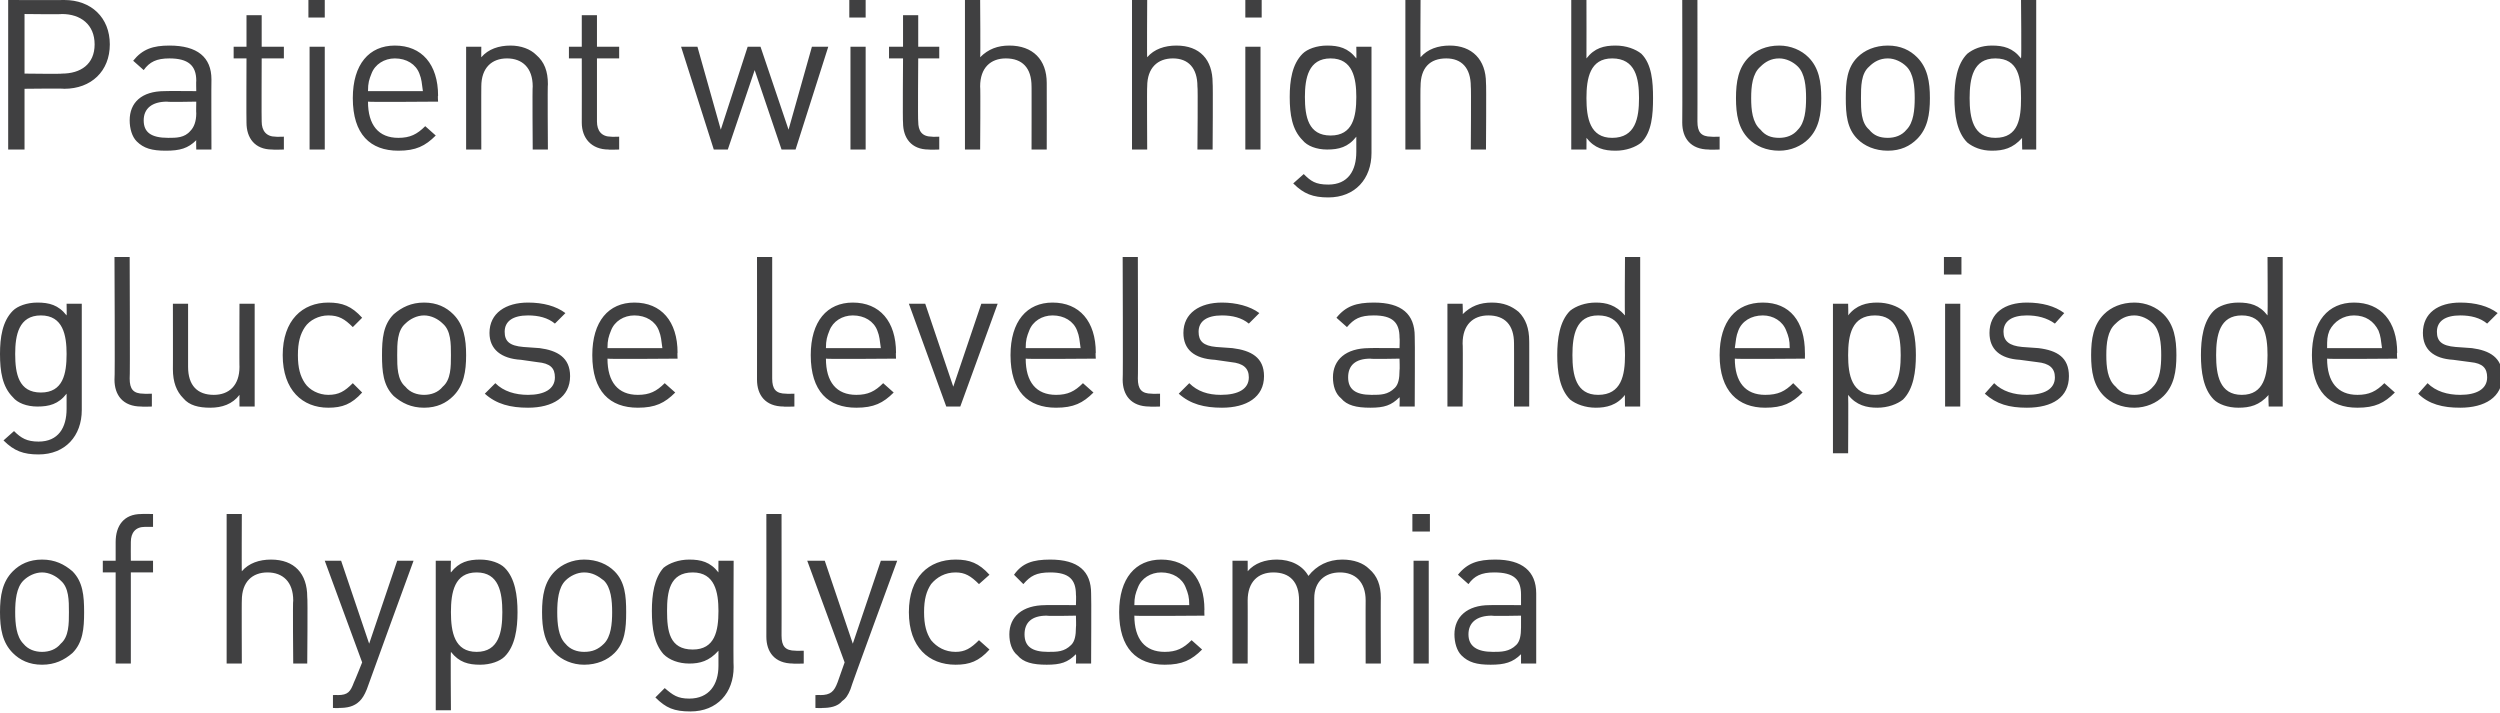 <?xml version="1.0" standalone="no"?><!DOCTYPE svg PUBLIC "-//W3C//DTD SVG 1.1//EN" "http://www.w3.org/Graphics/SVG/1.1/DTD/svg11.dtd"><svg xmlns="http://www.w3.org/2000/svg" version="1.1" style="left: 0.51% !important; width: 95.49% !important;top: 0.79% !important; height52.5% !important;" width="214px" height="61px" viewBox="0 0 214 61">  <desc>Patient with high blood glucose levels and episodes of hypoglycaemia</desc>  <defs/>  <g id="Polygon45662">    <path d="M 6.2 55.9 C 5.5 56.5 4.7 56.9 3.6 56.9 C 2.5 56.9 1.7 56.5 1.1 55.9 C 0.2 55 0 53.8 0 52.4 C 0 51 0.2 49.8 1.1 48.9 C 1.7 48.3 2.5 47.9 3.6 47.9 C 4.7 47.9 5.5 48.3 6.2 48.9 C 7.1 49.8 7.2 51 7.2 52.4 C 7.2 53.8 7.1 55 6.2 55.9 Z M 5.2 49.7 C 4.8 49.3 4.2 49 3.6 49 C 3 49 2.4 49.3 2 49.7 C 1.4 50.3 1.3 51.4 1.3 52.4 C 1.3 53.4 1.4 54.5 2 55.1 C 2.4 55.6 3 55.8 3.6 55.8 C 4.2 55.8 4.8 55.6 5.2 55.1 C 5.9 54.5 5.9 53.4 5.9 52.4 C 5.9 51.4 5.9 50.3 5.2 49.7 Z M 11.2 49 L 11.2 56.8 L 9.9 56.8 L 9.9 49 L 8.8 49 L 8.8 48 L 9.9 48 C 9.9 48 9.9 46.36 9.9 46.4 C 9.9 45 10.6 44 12.1 44 C 12.15 43.98 13.1 44 13.1 44 L 13.1 45.1 C 13.1 45.1 12.38 45.1 12.4 45.1 C 11.6 45.1 11.2 45.6 11.2 46.4 C 11.19 46.39 11.2 48 11.2 48 L 13.1 48 L 13.1 49 L 11.2 49 Z M 25.1 56.8 C 25.1 56.8 25.05 51.36 25.1 51.4 C 25.1 49.8 24.2 49 22.9 49 C 21.6 49 20.7 49.8 20.7 51.4 C 20.68 51.36 20.7 56.8 20.7 56.8 L 19.4 56.8 L 19.4 44 L 20.7 44 C 20.7 44 20.68 48.95 20.7 48.9 C 21.3 48.2 22.2 47.9 23.2 47.9 C 25.2 47.9 26.3 49.1 26.3 51.1 C 26.35 51.15 26.3 56.8 26.3 56.8 L 25.1 56.8 Z M 31.4 59 C 31.2 59.5 31 59.8 30.8 60 C 30.3 60.5 29.7 60.6 29 60.6 C 29.03 60.63 28.5 60.6 28.5 60.6 L 28.5 59.5 C 28.5 59.5 28.87 59.48 28.9 59.5 C 29.8 59.5 30 59.2 30.3 58.4 C 30.33 58.38 31 56.7 31 56.7 L 27.8 48 L 29.2 48 L 31.6 55.1 L 34 48 L 35.4 48 C 35.4 48 31.39 58.98 31.4 59 Z M 43.2 56.2 C 42.8 56.6 42 56.9 41.1 56.9 C 40.1 56.9 39.3 56.7 38.6 55.8 C 38.56 55.79 38.6 60.8 38.6 60.8 L 37.3 60.8 L 37.3 48 L 38.6 48 C 38.6 48 38.56 49.02 38.6 49 C 39.3 48.1 40.1 47.9 41.1 47.9 C 42 47.9 42.8 48.2 43.2 48.6 C 44.1 49.5 44.3 51 44.3 52.4 C 44.3 53.8 44.1 55.3 43.2 56.2 Z M 40.8 49 C 38.9 49 38.6 50.7 38.6 52.4 C 38.6 54.1 38.9 55.8 40.8 55.8 C 42.7 55.8 43 54.1 43 52.4 C 43 50.7 42.7 49 40.8 49 Z M 52.6 55.9 C 52 56.5 51.1 56.9 50 56.9 C 49 56.9 48.1 56.5 47.5 55.9 C 46.6 55 46.4 53.8 46.4 52.4 C 46.4 51 46.6 49.8 47.5 48.9 C 48.1 48.3 49 47.9 50 47.9 C 51.1 47.9 52 48.3 52.6 48.9 C 53.5 49.8 53.6 51 53.6 52.4 C 53.6 53.8 53.5 55 52.6 55.9 Z M 51.7 49.7 C 51.2 49.3 50.7 49 50 49 C 49.4 49 48.8 49.3 48.4 49.7 C 47.8 50.3 47.7 51.4 47.7 52.4 C 47.7 53.4 47.8 54.5 48.4 55.1 C 48.8 55.6 49.4 55.8 50 55.8 C 50.7 55.8 51.2 55.6 51.7 55.1 C 52.3 54.5 52.4 53.4 52.4 52.4 C 52.4 51.4 52.3 50.3 51.7 49.7 Z M 59.1 60.9 C 57.7 60.9 57 60.6 56.1 59.7 C 56.1 59.7 56.9 58.9 56.9 58.9 C 57.6 59.5 58 59.8 59 59.8 C 60.7 59.8 61.5 58.6 61.5 57 C 61.5 57 61.5 55.7 61.5 55.7 C 60.7 56.6 59.9 56.8 59 56.8 C 58.1 56.8 57.3 56.5 56.8 56 C 56 55.1 55.8 53.8 55.8 52.3 C 55.8 50.9 56 49.5 56.8 48.6 C 57.3 48.2 58.1 47.9 59 47.9 C 60 47.9 60.8 48.1 61.5 49 C 61.49 49.02 61.5 48 61.5 48 L 62.8 48 C 62.8 48 62.76 57.1 62.8 57.1 C 62.8 59.3 61.4 60.9 59.1 60.9 Z M 59.3 49 C 57.3 49 57.1 50.7 57.1 52.3 C 57.1 54 57.3 55.6 59.3 55.6 C 61.2 55.6 61.5 54 61.5 52.3 C 61.5 50.7 61.2 49 59.3 49 Z M 67.9 56.8 C 66.3 56.8 65.6 55.8 65.6 54.5 C 65.61 54.48 65.6 44 65.6 44 L 66.9 44 C 66.9 44 66.91 54.42 66.9 54.4 C 66.9 55.3 67.2 55.7 68.1 55.7 C 68.09 55.72 68.8 55.7 68.8 55.7 L 68.8 56.8 C 68.8 56.8 67.86 56.83 67.9 56.8 Z M 72.8 59 C 72.6 59.5 72.4 59.8 72.1 60 C 71.7 60.5 71 60.6 70.4 60.6 C 70.41 60.63 69.8 60.6 69.8 60.6 L 69.8 59.5 C 69.8 59.5 70.24 59.48 70.2 59.5 C 71.1 59.5 71.4 59.2 71.7 58.4 C 71.7 58.38 72.3 56.7 72.3 56.7 L 69.1 48 L 70.6 48 L 73 55.1 L 75.4 48 L 76.8 48 C 76.8 48 72.76 58.98 72.8 59 Z M 81.8 56.9 C 79.5 56.9 77.8 55.4 77.8 52.4 C 77.8 49.4 79.5 47.9 81.8 47.9 C 83 47.9 83.8 48.2 84.7 49.2 C 84.7 49.2 83.8 50 83.8 50 C 83.1 49.3 82.6 49 81.8 49 C 80.9 49 80.2 49.4 79.7 50 C 79.3 50.6 79.1 51.3 79.1 52.4 C 79.1 53.5 79.3 54.2 79.7 54.8 C 80.2 55.4 80.9 55.8 81.8 55.8 C 82.6 55.8 83.1 55.5 83.8 54.8 C 83.8 54.8 84.7 55.6 84.7 55.6 C 83.8 56.6 83 56.9 81.8 56.9 Z M 92.1 56.8 C 92.1 56.8 92.13 55.99 92.1 56 C 91.4 56.7 90.8 56.9 89.6 56.9 C 88.4 56.9 87.6 56.7 87.1 56.1 C 86.6 55.7 86.4 55 86.4 54.3 C 86.4 52.8 87.5 51.8 89.5 51.8 C 89.47 51.78 92.1 51.8 92.1 51.8 C 92.1 51.8 92.13 50.93 92.1 50.9 C 92.1 49.6 91.5 49 89.9 49 C 88.7 49 88.2 49.3 87.6 50 C 87.6 50 86.8 49.2 86.8 49.2 C 87.5 48.2 88.4 47.9 89.9 47.9 C 92.3 47.9 93.4 48.9 93.4 50.8 C 93.43 50.82 93.4 56.8 93.4 56.8 L 92.1 56.8 Z M 92.1 52.7 C 92.1 52.7 89.65 52.75 89.6 52.7 C 88.3 52.7 87.7 53.3 87.7 54.3 C 87.7 55.3 88.3 55.8 89.7 55.8 C 90.5 55.8 91.1 55.8 91.7 55.2 C 92 54.9 92.1 54.4 92.1 53.7 C 92.13 53.7 92.1 52.7 92.1 52.7 Z M 97.1 52.7 C 97.1 54.7 98 55.8 99.7 55.8 C 100.7 55.8 101.3 55.5 102 54.8 C 102 54.8 102.9 55.6 102.9 55.6 C 102 56.5 101.2 56.9 99.7 56.9 C 97.3 56.9 95.8 55.5 95.8 52.4 C 95.8 49.5 97.2 47.9 99.4 47.9 C 101.7 47.9 103.1 49.5 103.1 52.2 C 103.08 52.15 103.1 52.7 103.1 52.7 C 103.1 52.7 97.11 52.75 97.1 52.7 Z M 101.5 50.3 C 101.2 49.5 100.4 49 99.4 49 C 98.5 49 97.7 49.5 97.4 50.3 C 97.2 50.8 97.1 51.1 97.1 51.8 C 97.1 51.8 101.8 51.8 101.8 51.8 C 101.8 51.1 101.7 50.8 101.5 50.3 Z M 116.9 56.8 C 116.9 56.8 116.89 51.38 116.9 51.4 C 116.9 49.8 116 49 114.7 49 C 113.4 49 112.5 49.8 112.5 51.2 C 112.49 51.24 112.5 56.8 112.5 56.8 L 111.2 56.8 C 111.2 56.8 111.2 51.38 111.2 51.4 C 111.2 49.8 110.4 49 109 49 C 107.7 49 106.8 49.8 106.8 51.4 C 106.81 51.38 106.8 56.8 106.8 56.8 L 105.5 56.8 L 105.5 48 L 106.8 48 C 106.8 48 106.81 48.95 106.8 48.9 C 107.4 48.2 108.3 47.9 109.3 47.9 C 110.5 47.9 111.5 48.4 112 49.3 C 112.7 48.4 113.7 47.9 114.9 47.9 C 115.9 47.9 116.7 48.2 117.2 48.7 C 117.9 49.3 118.2 50.1 118.2 51.2 C 118.18 51.16 118.2 56.8 118.2 56.8 L 116.9 56.8 Z M 121 56.8 L 121 48 L 122.3 48 L 122.3 56.8 L 121 56.8 Z M 120.9 45.5 L 120.9 44 L 122.4 44 L 122.4 45.5 L 120.9 45.5 Z M 130.2 56.8 C 130.2 56.8 130.2 55.99 130.2 56 C 129.5 56.7 128.8 56.9 127.6 56.9 C 126.4 56.9 125.7 56.7 125.1 56.1 C 124.7 55.7 124.5 55 124.5 54.3 C 124.5 52.8 125.6 51.8 127.5 51.8 C 127.54 51.78 130.2 51.8 130.2 51.8 C 130.2 51.8 130.2 50.93 130.2 50.9 C 130.2 49.6 129.6 49 127.9 49 C 126.8 49 126.2 49.3 125.7 50 C 125.7 50 124.8 49.2 124.8 49.2 C 125.6 48.2 126.5 47.9 128 47.9 C 130.3 47.9 131.5 48.9 131.5 50.8 C 131.5 50.82 131.5 56.8 131.5 56.8 L 130.2 56.8 Z M 130.2 52.7 C 130.2 52.7 127.72 52.75 127.7 52.7 C 126.4 52.7 125.7 53.3 125.7 54.3 C 125.7 55.3 126.4 55.8 127.8 55.8 C 128.5 55.8 129.2 55.8 129.8 55.2 C 130.1 54.9 130.2 54.4 130.2 53.7 C 130.2 53.7 130.2 52.7 130.2 52.7 Z " stroke="none" fill="#404041"/>  </g>  <g id="Polygon45661">    <path d="M 3.3 38.9 C 2 38.9 1.2 38.6 0.3 37.7 C 0.3 37.7 1.2 36.9 1.2 36.9 C 1.8 37.5 2.3 37.8 3.3 37.8 C 5 37.8 5.7 36.6 5.7 35 C 5.7 35 5.7 33.7 5.7 33.7 C 5 34.6 4.2 34.8 3.2 34.8 C 2.3 34.8 1.5 34.5 1.1 34 C 0.2 33.1 0 31.8 0 30.3 C 0 28.9 0.2 27.5 1.1 26.6 C 1.5 26.2 2.3 25.9 3.2 25.9 C 4.2 25.9 5 26.1 5.7 27 C 5.72 27.02 5.7 26 5.7 26 L 7 26 C 7 26 7 35.1 7 35.1 C 7 37.3 5.6 38.9 3.3 38.9 Z M 3.5 27 C 1.6 27 1.3 28.7 1.3 30.3 C 1.3 32 1.6 33.6 3.5 33.6 C 5.4 33.6 5.7 32 5.7 30.3 C 5.7 28.7 5.4 27 3.5 27 Z M 12.1 34.8 C 10.5 34.8 9.8 33.8 9.8 32.5 C 9.85 32.48 9.8 22 9.8 22 L 11.1 22 C 11.1 22 11.14 32.42 11.1 32.4 C 11.1 33.3 11.4 33.7 12.3 33.7 C 12.33 33.72 13 33.7 13 33.7 L 13 34.8 C 13 34.8 12.1 34.83 12.1 34.8 Z M 20.5 34.8 C 20.5 34.8 20.49 33.84 20.5 33.8 C 19.9 34.6 19 34.9 18 34.9 C 17 34.9 16.2 34.7 15.7 34.1 C 15.1 33.5 14.8 32.7 14.8 31.6 C 14.81 31.63 14.8 26 14.8 26 L 16.1 26 C 16.1 26 16.1 31.43 16.1 31.4 C 16.1 33 16.9 33.8 18.3 33.8 C 19.6 33.8 20.5 33 20.5 31.4 C 20.48 31.43 20.5 26 20.5 26 L 21.8 26 L 21.8 34.8 L 20.5 34.8 Z M 28.1 34.9 C 25.9 34.9 24.2 33.4 24.2 30.4 C 24.2 27.4 25.9 25.9 28.1 25.9 C 29.3 25.9 30.1 26.2 31 27.2 C 31 27.2 30.2 28 30.2 28 C 29.5 27.3 29 27 28.1 27 C 27.3 27 26.5 27.4 26.1 28 C 25.7 28.6 25.5 29.3 25.5 30.4 C 25.5 31.5 25.7 32.2 26.1 32.8 C 26.5 33.4 27.3 33.8 28.1 33.8 C 29 33.8 29.5 33.5 30.2 32.8 C 30.2 32.8 31 33.6 31 33.6 C 30.1 34.6 29.3 34.9 28.1 34.9 Z M 38.8 33.9 C 38.2 34.5 37.4 34.9 36.3 34.9 C 35.2 34.9 34.4 34.5 33.7 33.9 C 32.8 33 32.7 31.8 32.7 30.4 C 32.7 29 32.8 27.8 33.7 26.9 C 34.4 26.3 35.2 25.9 36.3 25.9 C 37.4 25.9 38.2 26.3 38.8 26.9 C 39.7 27.8 39.9 29 39.9 30.4 C 39.9 31.8 39.7 33 38.8 33.9 Z M 37.9 27.7 C 37.5 27.3 36.9 27 36.3 27 C 35.7 27 35.1 27.3 34.7 27.7 C 34 28.3 34 29.4 34 30.4 C 34 31.4 34 32.5 34.7 33.1 C 35.1 33.6 35.7 33.8 36.3 33.8 C 36.9 33.8 37.5 33.6 37.9 33.1 C 38.6 32.5 38.6 31.4 38.6 30.4 C 38.6 29.4 38.6 28.3 37.9 27.7 Z M 45.2 34.9 C 43.7 34.9 42.5 34.6 41.5 33.7 C 41.5 33.7 42.4 32.8 42.4 32.8 C 43.1 33.5 44.1 33.8 45.2 33.8 C 46.6 33.8 47.5 33.3 47.5 32.3 C 47.5 31.5 47.1 31.1 46 31 C 46 31 44.6 30.8 44.6 30.8 C 42.9 30.7 41.9 29.9 41.9 28.5 C 41.9 26.8 43.3 25.9 45.2 25.9 C 46.5 25.9 47.6 26.2 48.4 26.8 C 48.4 26.8 47.5 27.7 47.5 27.7 C 46.9 27.2 46.1 27 45.2 27 C 43.9 27 43.2 27.5 43.2 28.4 C 43.2 29.2 43.6 29.6 44.8 29.7 C 44.8 29.7 46.2 29.8 46.2 29.8 C 47.7 30 48.8 30.6 48.8 32.2 C 48.8 34 47.3 34.9 45.2 34.9 Z M 52 30.7 C 52 32.7 52.9 33.8 54.6 33.8 C 55.6 33.8 56.2 33.5 56.9 32.8 C 56.9 32.8 57.8 33.6 57.8 33.6 C 56.9 34.5 56.1 34.9 54.6 34.9 C 52.2 34.9 50.7 33.5 50.7 30.4 C 50.7 27.5 52.1 25.9 54.3 25.9 C 56.6 25.9 58 27.5 58 30.2 C 57.97 30.15 58 30.7 58 30.7 C 58 30.7 51.99 30.75 52 30.7 Z M 56.4 28.3 C 56.1 27.5 55.3 27 54.3 27 C 53.4 27 52.6 27.5 52.3 28.3 C 52.1 28.8 52 29.1 52 29.8 C 52 29.8 56.7 29.8 56.7 29.8 C 56.6 29.1 56.6 28.8 56.4 28.3 Z M 67.1 34.8 C 65.5 34.8 64.8 33.8 64.8 32.5 C 64.81 32.48 64.8 22 64.8 22 L 66.1 22 C 66.1 22 66.1 32.42 66.1 32.4 C 66.1 33.3 66.4 33.7 67.3 33.7 C 67.29 33.72 68 33.7 68 33.7 L 68 34.8 C 68 34.8 67.06 34.83 67.1 34.8 Z M 70.7 30.7 C 70.7 32.7 71.6 33.8 73.3 33.8 C 74.3 33.8 74.9 33.5 75.6 32.8 C 75.6 32.8 76.5 33.6 76.5 33.6 C 75.6 34.5 74.8 34.9 73.3 34.9 C 70.9 34.9 69.4 33.5 69.4 30.4 C 69.4 27.5 70.8 25.9 73 25.9 C 75.3 25.9 76.7 27.5 76.7 30.2 C 76.67 30.15 76.7 30.7 76.7 30.7 C 76.7 30.7 70.69 30.75 70.7 30.7 Z M 75.1 28.3 C 74.8 27.5 74 27 73 27 C 72.1 27 71.3 27.5 71 28.3 C 70.8 28.8 70.7 29.1 70.7 29.8 C 70.7 29.8 75.4 29.8 75.4 29.8 C 75.3 29.1 75.3 28.8 75.1 28.3 Z M 82.2 34.8 L 81 34.8 L 77.8 26 L 79.2 26 L 81.6 33.1 L 84 26 L 85.4 26 L 82.2 34.8 Z M 87.8 30.7 C 87.8 32.7 88.7 33.8 90.4 33.8 C 91.4 33.8 92 33.5 92.7 32.8 C 92.7 32.8 93.6 33.6 93.6 33.6 C 92.7 34.5 91.9 34.9 90.4 34.9 C 88 34.9 86.5 33.5 86.5 30.4 C 86.5 27.5 87.9 25.9 90.1 25.9 C 92.4 25.9 93.8 27.5 93.8 30.2 C 93.76 30.15 93.8 30.7 93.8 30.7 C 93.8 30.7 87.78 30.75 87.8 30.7 Z M 92.2 28.3 C 91.9 27.5 91.1 27 90.1 27 C 89.2 27 88.4 27.5 88.1 28.3 C 87.9 28.8 87.8 29.1 87.8 29.8 C 87.8 29.8 92.5 29.8 92.5 29.8 C 92.4 29.1 92.4 28.8 92.2 28.3 Z M 98.4 34.8 C 96.8 34.8 96.1 33.8 96.1 32.5 C 96.14 32.48 96.1 22 96.1 22 L 97.4 22 C 97.4 22 97.43 32.42 97.4 32.4 C 97.4 33.3 97.7 33.7 98.6 33.7 C 98.62 33.72 99.3 33.7 99.3 33.7 L 99.3 34.8 C 99.3 34.8 98.39 34.83 98.4 34.8 Z M 104.6 34.9 C 103.1 34.9 101.9 34.6 100.9 33.7 C 100.9 33.7 101.8 32.8 101.8 32.8 C 102.5 33.5 103.4 33.8 104.5 33.8 C 106 33.8 106.9 33.3 106.9 32.3 C 106.9 31.5 106.4 31.1 105.4 31 C 105.4 31 104 30.8 104 30.8 C 102.2 30.7 101.3 29.9 101.3 28.5 C 101.3 26.8 102.7 25.9 104.6 25.9 C 105.8 25.9 107 26.2 107.8 26.8 C 107.8 26.8 106.9 27.7 106.9 27.7 C 106.3 27.2 105.5 27 104.6 27 C 103.3 27 102.6 27.5 102.6 28.4 C 102.6 29.2 103 29.6 104.1 29.7 C 104.1 29.7 105.5 29.8 105.5 29.8 C 107.1 30 108.2 30.6 108.2 32.2 C 108.2 34 106.7 34.9 104.6 34.9 Z M 119.8 34.8 C 119.8 34.8 119.83 33.99 119.8 34 C 119.1 34.7 118.5 34.9 117.3 34.9 C 116.1 34.9 115.3 34.7 114.8 34.1 C 114.3 33.7 114.1 33 114.1 32.3 C 114.1 30.8 115.2 29.8 117.2 29.8 C 117.17 29.78 119.8 29.8 119.8 29.8 C 119.8 29.8 119.83 28.93 119.8 28.9 C 119.8 27.6 119.2 27 117.6 27 C 116.4 27 115.9 27.3 115.3 28 C 115.3 28 114.4 27.2 114.4 27.2 C 115.2 26.2 116.1 25.9 117.6 25.9 C 120 25.9 121.1 26.9 121.1 28.8 C 121.13 28.82 121.1 34.8 121.1 34.8 L 119.8 34.8 Z M 119.8 30.7 C 119.8 30.7 117.35 30.75 117.3 30.7 C 116 30.7 115.4 31.3 115.4 32.3 C 115.4 33.3 116 33.8 117.4 33.8 C 118.2 33.8 118.8 33.8 119.4 33.2 C 119.7 32.9 119.8 32.4 119.8 31.7 C 119.83 31.7 119.8 30.7 119.8 30.7 Z M 129.6 34.8 C 129.6 34.8 129.61 29.38 129.6 29.4 C 129.6 27.8 128.8 27 127.4 27 C 126.1 27 125.2 27.8 125.2 29.4 C 125.24 29.38 125.2 34.8 125.2 34.8 L 123.9 34.8 L 123.9 26 L 125.2 26 C 125.2 26 125.24 26.95 125.2 26.9 C 125.9 26.2 126.7 25.9 127.7 25.9 C 128.7 25.9 129.4 26.2 130 26.7 C 130.6 27.3 130.9 28.1 130.9 29.2 C 130.91 29.16 130.9 34.8 130.9 34.8 L 129.6 34.8 Z M 139.1 34.8 C 139.1 34.8 139.08 33.77 139.1 33.8 C 138.4 34.7 137.5 34.9 136.6 34.9 C 135.7 34.9 134.9 34.6 134.4 34.2 C 133.5 33.3 133.3 31.8 133.3 30.4 C 133.3 29 133.5 27.5 134.4 26.6 C 134.9 26.2 135.7 25.9 136.6 25.9 C 137.5 25.9 138.3 26.1 139.1 27 C 139.06 27 139.1 22 139.1 22 L 140.4 22 L 140.4 34.8 L 139.1 34.8 Z M 136.8 27 C 134.9 27 134.6 28.7 134.6 30.4 C 134.6 32.1 134.9 33.8 136.8 33.8 C 138.8 33.8 139.1 32.1 139.1 30.4 C 139.1 28.7 138.8 27 136.8 27 Z M 148.5 30.7 C 148.5 32.7 149.4 33.8 151.1 33.8 C 152.2 33.8 152.8 33.5 153.5 32.8 C 153.5 32.8 154.3 33.6 154.3 33.6 C 153.4 34.5 152.6 34.9 151.1 34.9 C 148.8 34.9 147.2 33.5 147.2 30.4 C 147.2 27.5 148.6 25.9 150.9 25.9 C 153.2 25.9 154.5 27.5 154.5 30.2 C 154.51 30.15 154.5 30.7 154.5 30.7 C 154.5 30.7 148.53 30.75 148.5 30.7 Z M 152.9 28.3 C 152.6 27.5 151.8 27 150.9 27 C 149.9 27 149.1 27.5 148.8 28.3 C 148.6 28.8 148.6 29.1 148.5 29.8 C 148.5 29.8 153.2 29.8 153.2 29.8 C 153.2 29.1 153.1 28.8 152.9 28.3 Z M 162.9 34.2 C 162.4 34.6 161.6 34.9 160.7 34.9 C 159.8 34.9 158.9 34.7 158.2 33.8 C 158.23 33.79 158.2 38.8 158.2 38.8 L 156.9 38.8 L 156.9 26 L 158.2 26 C 158.2 26 158.23 27.02 158.2 27 C 158.9 26.1 159.8 25.9 160.7 25.9 C 161.6 25.9 162.4 26.2 162.9 26.6 C 163.8 27.5 164 29 164 30.4 C 164 31.8 163.8 33.3 162.9 34.2 Z M 160.5 27 C 158.5 27 158.2 28.7 158.2 30.4 C 158.2 32.1 158.5 33.8 160.5 33.8 C 162.4 33.8 162.7 32.1 162.7 30.4 C 162.7 28.7 162.4 27 160.5 27 Z M 166.5 34.8 L 166.5 26 L 167.8 26 L 167.8 34.8 L 166.5 34.8 Z M 166.4 23.5 L 166.4 22 L 167.9 22 L 167.9 23.5 L 166.4 23.5 Z M 173.5 34.9 C 172 34.9 170.9 34.6 169.9 33.7 C 169.9 33.7 170.7 32.8 170.7 32.8 C 171.4 33.5 172.4 33.8 173.5 33.8 C 175 33.8 175.9 33.3 175.9 32.3 C 175.9 31.5 175.4 31.1 174.4 31 C 174.4 31 172.9 30.8 172.9 30.8 C 171.2 30.7 170.3 29.9 170.3 28.5 C 170.3 26.8 171.6 25.9 173.5 25.9 C 174.8 25.9 175.9 26.2 176.7 26.8 C 176.7 26.8 175.9 27.7 175.9 27.7 C 175.2 27.2 174.4 27 173.5 27 C 172.2 27 171.5 27.5 171.5 28.4 C 171.5 29.2 172 29.6 173.1 29.7 C 173.1 29.7 174.5 29.8 174.5 29.8 C 176.1 30 177.1 30.6 177.1 32.2 C 177.1 34 175.7 34.9 173.5 34.9 Z M 185.2 33.9 C 184.6 34.5 183.7 34.9 182.7 34.9 C 181.6 34.9 180.7 34.5 180.1 33.9 C 179.2 33 179 31.8 179 30.4 C 179 29 179.2 27.8 180.1 26.9 C 180.7 26.3 181.6 25.9 182.7 25.9 C 183.7 25.9 184.6 26.3 185.2 26.9 C 186.1 27.8 186.3 29 186.3 30.4 C 186.3 31.8 186.1 33 185.2 33.9 Z M 184.3 27.7 C 183.9 27.3 183.3 27 182.7 27 C 182 27 181.5 27.3 181.1 27.7 C 180.4 28.3 180.3 29.4 180.3 30.4 C 180.3 31.4 180.4 32.5 181.1 33.1 C 181.5 33.6 182 33.8 182.7 33.8 C 183.3 33.8 183.9 33.6 184.3 33.1 C 184.9 32.5 185 31.4 185 30.4 C 185 29.4 184.9 28.3 184.3 27.7 Z M 194.2 34.8 C 194.2 34.8 194.15 33.77 194.2 33.8 C 193.4 34.7 192.6 34.9 191.6 34.9 C 190.7 34.9 189.9 34.6 189.5 34.2 C 188.6 33.3 188.4 31.8 188.4 30.4 C 188.4 29 188.6 27.5 189.5 26.6 C 189.9 26.2 190.7 25.9 191.6 25.9 C 192.6 25.9 193.4 26.1 194.1 27 C 194.13 27 194.1 22 194.1 22 L 195.4 22 L 195.4 34.8 L 194.2 34.8 Z M 191.9 27 C 190 27 189.7 28.7 189.7 30.4 C 189.7 32.1 190 33.8 191.9 33.8 C 193.8 33.8 194.1 32.1 194.1 30.4 C 194.1 28.7 193.8 27 191.9 27 Z M 199.2 30.7 C 199.2 32.7 200.1 33.8 201.8 33.8 C 202.8 33.8 203.4 33.5 204.1 32.8 C 204.1 32.8 205 33.6 205 33.6 C 204.1 34.5 203.3 34.9 201.8 34.9 C 199.4 34.9 197.9 33.5 197.9 30.4 C 197.9 27.5 199.3 25.9 201.5 25.9 C 203.8 25.9 205.2 27.5 205.2 30.2 C 205.15 30.15 205.2 30.7 205.2 30.7 C 205.2 30.7 199.18 30.75 199.2 30.7 Z M 203.6 28.3 C 203.2 27.5 202.5 27 201.5 27 C 200.6 27 199.8 27.5 199.4 28.3 C 199.2 28.8 199.2 29.1 199.2 29.8 C 199.2 29.8 203.9 29.8 203.9 29.8 C 203.8 29.1 203.8 28.8 203.6 28.3 Z M 210.6 34.9 C 209.1 34.9 207.9 34.6 207 33.7 C 207 33.7 207.8 32.8 207.8 32.8 C 208.5 33.5 209.5 33.8 210.6 33.8 C 212 33.8 212.9 33.3 212.9 32.3 C 212.9 31.5 212.5 31.1 211.5 31 C 211.5 31 210 30.8 210 30.8 C 208.3 30.7 207.4 29.9 207.4 28.5 C 207.4 26.8 208.7 25.9 210.6 25.9 C 211.9 25.9 213 26.2 213.8 26.8 C 213.8 26.8 212.9 27.7 212.9 27.7 C 212.3 27.2 211.5 27 210.6 27 C 209.3 27 208.6 27.5 208.6 28.4 C 208.6 29.2 209 29.6 210.2 29.7 C 210.2 29.7 211.6 29.8 211.6 29.8 C 213.1 30 214.2 30.6 214.2 32.2 C 214.2 34 212.7 34.9 210.6 34.9 Z " stroke="none" fill="#404041"/>  </g>  <g id="Polygon45660">    <path d="M 5.5 7.6 C 5.47 7.56 2.1 7.6 2.1 7.6 L 2.1 12.8 L 0.7 12.8 L 0.7 0 C 0.7 0 5.47 0.02 5.5 0 C 7.8 0 9.4 1.5 9.4 3.8 C 9.4 6.1 7.8 7.6 5.5 7.6 Z M 5.3 1.2 C 5.35 1.24 2.1 1.2 2.1 1.2 L 2.1 6.3 C 2.1 6.3 5.35 6.34 5.3 6.3 C 6.9 6.3 8.1 5.5 8.1 3.8 C 8.1 2.1 6.9 1.2 5.3 1.2 Z M 16.8 12.8 C 16.8 12.8 16.78 11.99 16.8 12 C 16.1 12.7 15.4 12.9 14.2 12.9 C 13 12.9 12.3 12.7 11.7 12.1 C 11.3 11.7 11.1 11 11.1 10.3 C 11.1 8.8 12.1 7.8 14.1 7.8 C 14.12 7.78 16.8 7.8 16.8 7.8 C 16.8 7.8 16.78 6.93 16.8 6.9 C 16.8 5.6 16.1 5 14.5 5 C 13.4 5 12.8 5.3 12.3 6 C 12.3 6 11.4 5.2 11.4 5.2 C 12.2 4.2 13.1 3.9 14.5 3.9 C 16.9 3.9 18.1 4.9 18.1 6.8 C 18.08 6.82 18.1 12.8 18.1 12.8 L 16.8 12.8 Z M 16.8 8.7 C 16.8 8.7 14.3 8.75 14.3 8.7 C 13 8.7 12.3 9.3 12.3 10.3 C 12.3 11.3 12.9 11.8 14.4 11.8 C 15.1 11.8 15.8 11.8 16.3 11.2 C 16.6 10.9 16.8 10.4 16.8 9.7 C 16.78 9.7 16.8 8.7 16.8 8.7 Z M 23.3 12.8 C 21.8 12.8 21.1 11.8 21.1 10.5 C 21.08 10.46 21.1 5 21.1 5 L 20 5 L 20 4 L 21.1 4 L 21.1 1.3 L 22.4 1.3 L 22.4 4 L 24.3 4 L 24.3 5 L 22.4 5 C 22.4 5 22.38 10.42 22.4 10.4 C 22.4 11.2 22.8 11.7 23.6 11.7 C 23.58 11.72 24.3 11.7 24.3 11.7 L 24.3 12.8 C 24.3 12.8 23.35 12.83 23.3 12.8 Z M 26.5 12.8 L 26.5 4 L 27.8 4 L 27.8 12.8 L 26.5 12.8 Z M 26.4 1.5 L 26.4 0 L 27.8 0 L 27.8 1.5 L 26.4 1.5 Z M 31.5 8.7 C 31.5 10.7 32.4 11.8 34.1 11.8 C 35.1 11.8 35.7 11.5 36.4 10.8 C 36.4 10.8 37.3 11.6 37.3 11.6 C 36.4 12.5 35.6 12.9 34.1 12.9 C 31.7 12.9 30.2 11.5 30.2 8.4 C 30.2 5.5 31.6 3.9 33.8 3.9 C 36.1 3.9 37.5 5.5 37.5 8.2 C 37.46 8.15 37.5 8.7 37.5 8.7 C 37.5 8.7 31.49 8.75 31.5 8.7 Z M 35.9 6.3 C 35.6 5.5 34.8 5 33.8 5 C 32.9 5 32.1 5.5 31.8 6.3 C 31.6 6.8 31.5 7.1 31.5 7.8 C 31.5 7.8 36.2 7.8 36.2 7.8 C 36.1 7.1 36.1 6.8 35.9 6.3 Z M 45.6 12.8 C 45.6 12.8 45.56 7.38 45.6 7.4 C 45.6 5.8 44.7 5 43.4 5 C 42.1 5 41.2 5.8 41.2 7.4 C 41.19 7.38 41.2 12.8 41.2 12.8 L 39.9 12.8 L 39.9 4 L 41.2 4 C 41.2 4 41.19 4.95 41.2 4.9 C 41.8 4.2 42.7 3.9 43.7 3.9 C 44.6 3.9 45.4 4.2 45.9 4.7 C 46.6 5.3 46.9 6.1 46.9 7.2 C 46.86 7.16 46.9 12.8 46.9 12.8 L 45.6 12.8 Z M 52.1 12.8 C 50.6 12.8 49.8 11.8 49.8 10.5 C 49.81 10.46 49.8 5 49.8 5 L 48.7 5 L 48.7 4 L 49.8 4 L 49.8 1.3 L 51.1 1.3 L 51.1 4 L 53 4 L 53 5 L 51.1 5 C 51.1 5 51.1 10.42 51.1 10.4 C 51.1 11.2 51.5 11.7 52.3 11.7 C 52.31 11.72 53 11.7 53 11.7 L 53 12.8 C 53 12.8 52.07 12.83 52.1 12.8 Z M 68.1 12.8 L 66.9 12.8 L 64.6 6 L 62.3 12.8 L 61.1 12.8 L 58.3 4 L 59.7 4 L 61.7 11.1 L 64 4 L 65.1 4 L 67.5 11.1 L 69.5 4 L 70.9 4 L 68.1 12.8 Z M 72.8 12.8 L 72.8 4 L 74.1 4 L 74.1 12.8 L 72.8 12.8 Z M 72.7 1.5 L 72.7 0 L 74.1 0 L 74.1 1.5 L 72.7 1.5 Z M 79.5 12.8 C 78 12.8 77.3 11.8 77.3 10.5 C 77.26 10.46 77.3 5 77.3 5 L 76.1 5 L 76.1 4 L 77.3 4 L 77.3 1.3 L 78.6 1.3 L 78.6 4 L 80.4 4 L 80.4 5 L 78.6 5 C 78.6 5 78.56 10.42 78.6 10.4 C 78.6 11.2 78.9 11.7 79.8 11.7 C 79.76 11.72 80.4 11.7 80.4 11.7 L 80.4 12.8 C 80.4 12.8 79.53 12.83 79.5 12.8 Z M 88.3 12.8 C 88.3 12.8 88.31 7.36 88.3 7.4 C 88.3 5.8 87.5 5 86.1 5 C 84.8 5 83.9 5.8 83.9 7.4 C 83.94 7.36 83.9 12.8 83.9 12.8 L 82.6 12.8 L 82.6 0 L 83.9 0 C 83.9 0 83.94 4.95 83.9 4.9 C 84.6 4.2 85.4 3.9 86.4 3.9 C 88.4 3.9 89.6 5.1 89.6 7.1 C 89.61 7.15 89.6 12.8 89.6 12.8 L 88.3 12.8 Z M 102.5 12.8 C 102.5 12.8 102.55 7.36 102.5 7.4 C 102.5 5.8 101.7 5 100.4 5 C 99.1 5 98.2 5.8 98.2 7.4 C 98.17 7.36 98.2 12.8 98.2 12.8 L 96.9 12.8 L 96.9 0 L 98.2 0 C 98.2 0 98.17 4.95 98.2 4.9 C 98.8 4.2 99.7 3.9 100.7 3.9 C 102.7 3.9 103.8 5.1 103.8 7.1 C 103.84 7.15 103.8 12.8 103.8 12.8 L 102.5 12.8 Z M 106.6 12.8 L 106.6 4 L 107.9 4 L 107.9 12.8 L 106.6 12.8 Z M 106.6 1.5 L 106.6 0 L 108 0 L 108 1.5 L 106.6 1.5 Z M 113.7 16.9 C 112.4 16.9 111.6 16.6 110.7 15.7 C 110.7 15.7 111.6 14.9 111.6 14.9 C 112.2 15.5 112.6 15.8 113.7 15.8 C 115.4 15.8 116.1 14.6 116.1 13 C 116.1 13 116.1 11.7 116.1 11.7 C 115.4 12.6 114.6 12.8 113.6 12.8 C 112.7 12.8 111.9 12.5 111.5 12 C 110.6 11.1 110.4 9.8 110.4 8.3 C 110.4 6.9 110.6 5.5 111.5 4.6 C 111.9 4.2 112.7 3.9 113.6 3.9 C 114.6 3.9 115.4 4.1 116.1 5 C 116.12 5.02 116.1 4 116.1 4 L 117.4 4 C 117.4 4 117.4 13.1 117.4 13.1 C 117.4 15.3 116 16.9 113.7 16.9 Z M 113.9 5 C 112 5 111.7 6.7 111.7 8.3 C 111.7 10 112 11.6 113.9 11.6 C 115.8 11.6 116.1 10 116.1 8.3 C 116.1 6.7 115.8 5 113.9 5 Z M 125.9 12.8 C 125.9 12.8 125.94 7.36 125.9 7.4 C 125.9 5.8 125.1 5 123.8 5 C 122.4 5 121.6 5.8 121.6 7.4 C 121.57 7.36 121.6 12.8 121.6 12.8 L 120.3 12.8 L 120.3 0 L 121.6 0 C 121.6 0 121.57 4.95 121.6 4.9 C 122.2 4.2 123.1 3.9 124.1 3.9 C 126 3.9 127.2 5.1 127.2 7.1 C 127.24 7.15 127.2 12.8 127.2 12.8 L 125.9 12.8 Z M 140.5 12.2 C 140 12.6 139.2 12.9 138.3 12.9 C 137.3 12.9 136.5 12.7 135.8 11.8 C 135.81 11.77 135.8 12.8 135.8 12.8 L 134.5 12.8 L 134.5 0 L 135.8 0 C 135.8 0 135.81 5 135.8 5 C 136.5 4.1 137.3 3.9 138.3 3.9 C 139.2 3.9 140 4.2 140.5 4.6 C 141.4 5.5 141.5 7 141.5 8.4 C 141.5 9.8 141.4 11.3 140.5 12.2 Z M 138 5 C 136.1 5 135.8 6.7 135.8 8.4 C 135.8 10.1 136.1 11.8 138 11.8 C 140 11.8 140.3 10.1 140.3 8.4 C 140.3 6.7 140 5 138 5 Z M 146.3 12.8 C 144.7 12.8 144 11.8 144 10.5 C 144.02 10.48 144 0 144 0 L 145.3 0 C 145.3 0 145.31 10.42 145.3 10.4 C 145.3 11.3 145.6 11.7 146.5 11.7 C 146.5 11.72 147.2 11.7 147.2 11.7 L 147.2 12.8 C 147.2 12.8 146.27 12.83 146.3 12.8 Z M 154.8 11.9 C 154.2 12.5 153.3 12.9 152.3 12.9 C 151.2 12.9 150.3 12.5 149.7 11.9 C 148.8 11 148.6 9.8 148.6 8.4 C 148.6 7 148.8 5.8 149.7 4.9 C 150.3 4.3 151.2 3.9 152.3 3.9 C 153.3 3.9 154.2 4.3 154.8 4.9 C 155.7 5.8 155.9 7 155.9 8.4 C 155.9 9.8 155.7 11 154.8 11.9 Z M 153.9 5.7 C 153.5 5.3 152.9 5 152.3 5 C 151.6 5 151.1 5.3 150.7 5.7 C 150 6.3 149.9 7.4 149.9 8.4 C 149.9 9.4 150 10.5 150.7 11.1 C 151.1 11.6 151.6 11.8 152.3 11.8 C 152.9 11.8 153.5 11.6 153.9 11.1 C 154.5 10.5 154.6 9.4 154.6 8.4 C 154.6 7.4 154.5 6.3 153.9 5.7 Z M 164.1 11.9 C 163.5 12.5 162.7 12.9 161.6 12.9 C 160.5 12.9 159.6 12.5 159 11.9 C 158.1 11 158 9.8 158 8.4 C 158 7 158.1 5.8 159 4.9 C 159.6 4.3 160.5 3.9 161.6 3.9 C 162.7 3.9 163.5 4.3 164.1 4.9 C 165 5.8 165.2 7 165.2 8.4 C 165.2 9.8 165 11 164.1 11.9 Z M 163.2 5.7 C 162.8 5.3 162.2 5 161.6 5 C 160.9 5 160.4 5.3 160 5.7 C 159.3 6.3 159.3 7.4 159.3 8.4 C 159.3 9.4 159.3 10.5 160 11.1 C 160.4 11.6 160.9 11.8 161.6 11.8 C 162.2 11.8 162.8 11.6 163.2 11.1 C 163.8 10.5 163.9 9.4 163.9 8.4 C 163.9 7.4 163.8 6.3 163.2 5.7 Z M 173.1 12.8 C 173.1 12.8 173.07 11.77 173.1 11.8 C 172.3 12.7 171.5 12.9 170.5 12.9 C 169.6 12.9 168.9 12.6 168.4 12.2 C 167.5 11.3 167.3 9.8 167.3 8.4 C 167.3 7 167.5 5.5 168.4 4.6 C 168.9 4.2 169.6 3.9 170.5 3.9 C 171.5 3.9 172.3 4.1 173 5 C 173.05 5 173 0 173 0 L 174.3 0 L 174.3 12.8 L 173.1 12.8 Z M 170.8 5 C 168.9 5 168.6 6.7 168.6 8.4 C 168.6 10.1 168.9 11.8 170.8 11.8 C 172.8 11.8 173 10.1 173 8.4 C 173 6.7 172.8 5 170.8 5 Z " stroke="none" fill="#404041"/>  </g></svg>